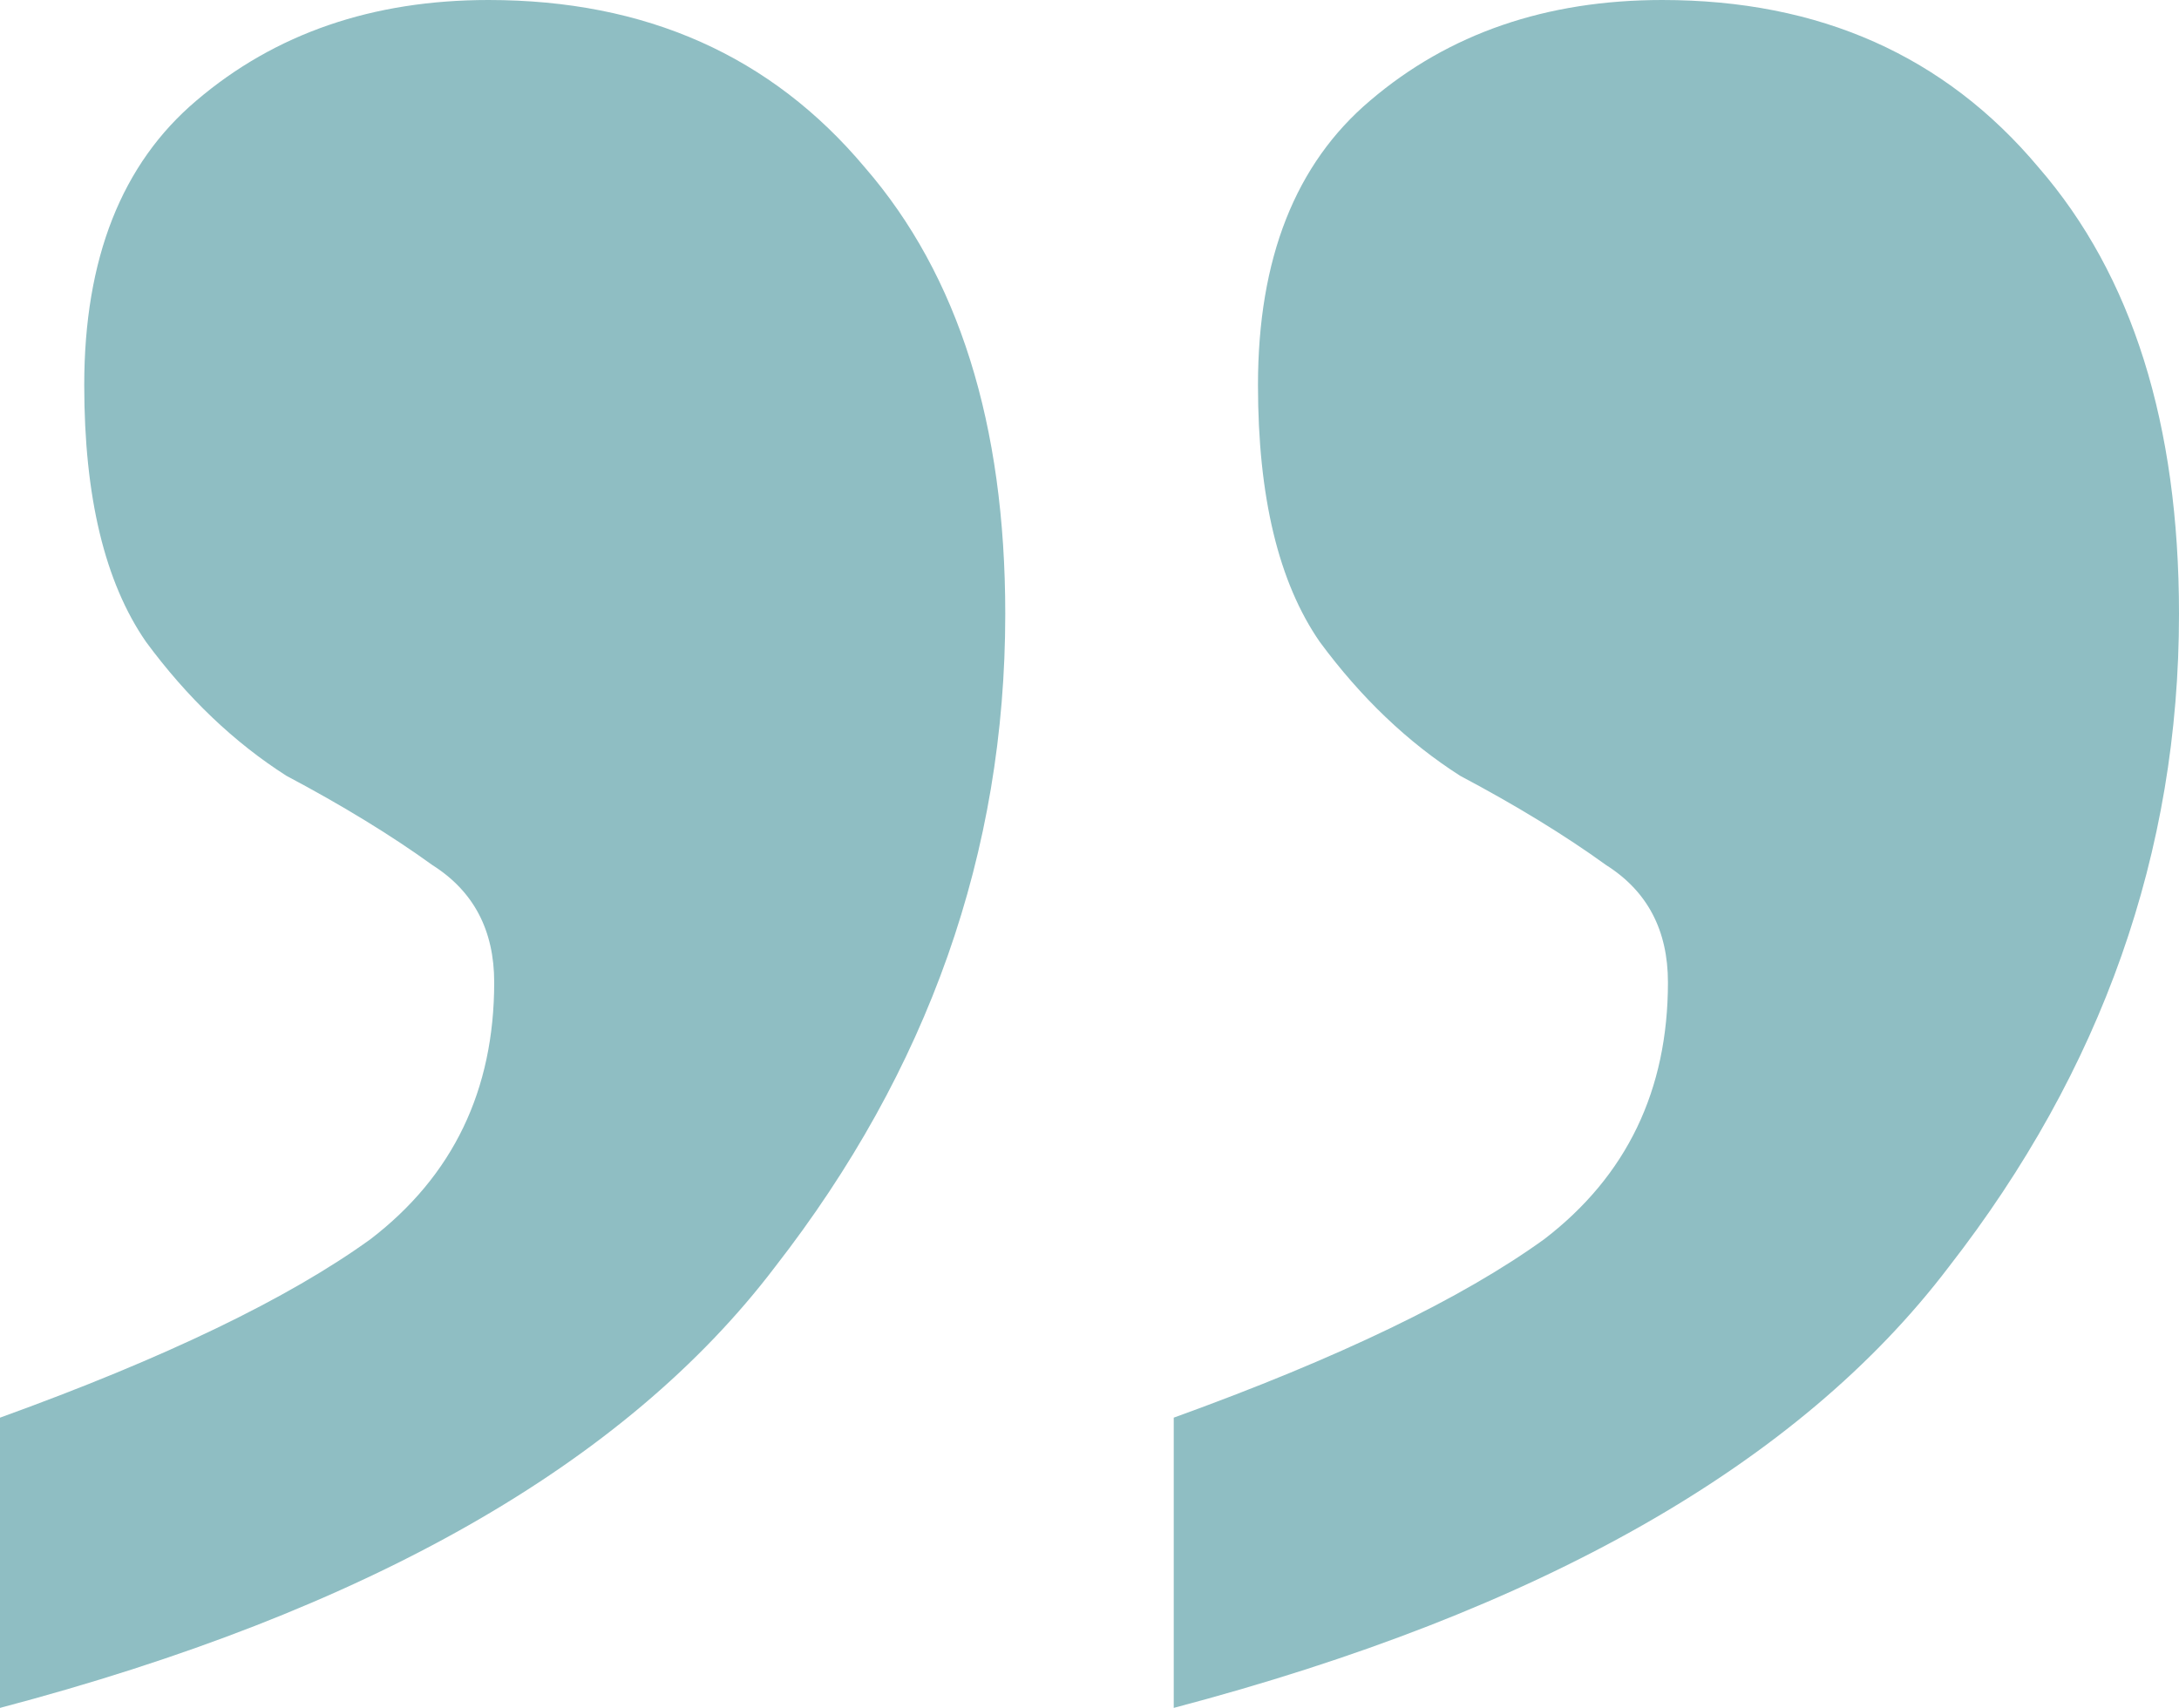 <svg xmlns="http://www.w3.org/2000/svg" width="162" height="127" viewBox="0 0 162 127"><g><g><path fill="#8fbec3" d="M87.263 127c27.278-7.194 46.484-18.123 57.618-32.788C156.294 79.548 162 63.362 162 45.654c0-14.111-3.479-25.179-10.438-33.203C144.603 4.151 135.278 0 123.588 0c-8.629 0-15.866 2.49-21.712 7.47-5.567 4.704-8.35 11.76-8.35 21.167 0 8.3 1.53 14.665 4.593 19.092 3.061 4.15 6.541 7.47 10.438 9.96 4.175 2.214 7.794 4.428 10.855 6.641 3.062 1.937 4.593 4.842 4.593 8.716 0 8.024-3.062 14.388-9.185 19.091-6.124 4.427-15.31 8.854-27.557 13.281zM0 127c27.278-7.194 46.484-18.123 57.619-32.788 11.412-14.664 17.118-30.85 17.118-48.558 0-14.111-3.48-25.179-10.438-33.203C57.34 4.151 48.015 0 36.325 0c-8.63 0-15.866 2.49-21.712 7.47-5.567 4.704-8.35 11.76-8.35 21.167 0 8.3 1.53 14.665 4.593 19.092 3.061 4.15 6.54 7.47 10.438 9.96 4.175 2.214 7.794 4.428 10.855 6.641 3.062 1.937 4.593 4.842 4.593 8.716 0 8.024-3.062 14.388-9.185 19.091-6.124 4.427-15.31 8.854-27.557 13.281z"/></g></g></svg>